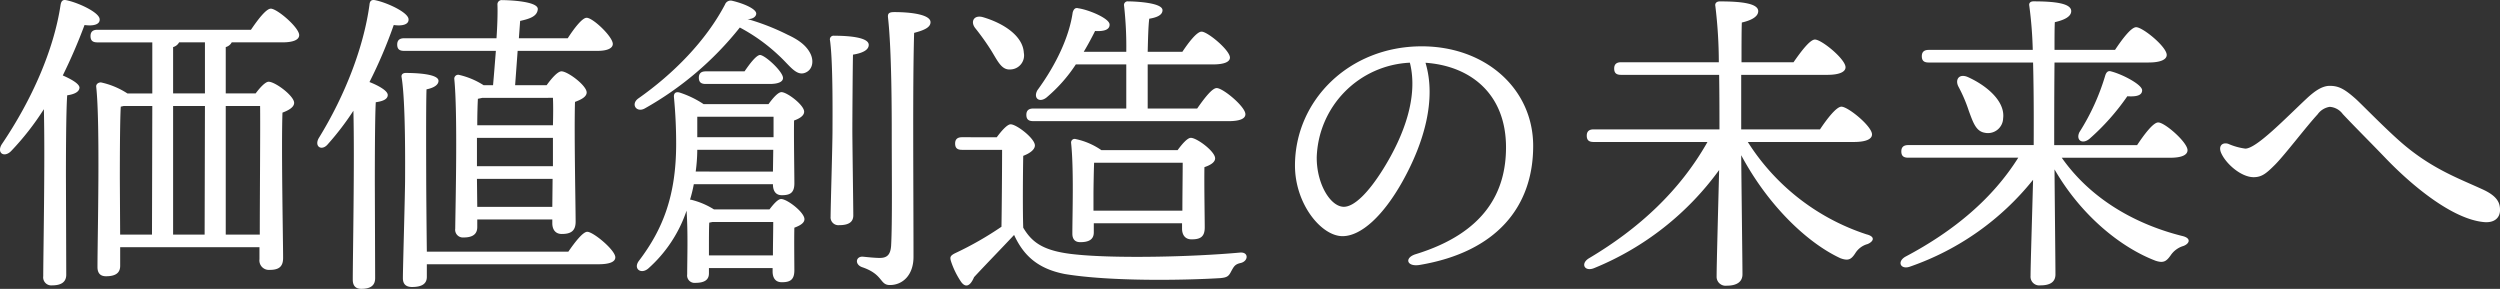 <svg xmlns="http://www.w3.org/2000/svg" width="444.168" height="51.317" viewBox="0 0 444.168 51.317">
  <rect x="0" y="0" width="444.168" height="51.317" fill="#333333" stroke="none"/>
  <path id="パス_68" data-name="パス 68" d="M12.488-15.4c0-1.848,0-11.424.224-14.392,1.176-.168,2.128-.56,2.184-1.344,0-.728-1.568-1.568-2.968-2.184a96.1,96.1,0,0,0,3.864-8.96c1.624.224,2.744-.112,2.688-1.008,0-1.232-3.92-3.024-5.992-3.416-.616-.112-.84.224-.952.84-1.176,7.9-5.04,16.8-10.472,24.808-.9,1.512.448,2.408,1.68,1.176a47.915,47.915,0,0,0,5.824-7.448c.224,9.184-.112,25.76-.112,29.68a1.434,1.434,0,0,0,1.568,1.624c1.736,0,2.52-.672,2.52-1.9Zm19.04-14.728V-38.36a1.707,1.707,0,0,0,1.064-.84h4.592v9.072Zm15.456,2.24c.056,3.7-.056,16.072-.056,22.848H40.88V-27.888Zm-15.456,0h5.656L37.128-5.04h-5.6ZM22.064-14.952c0-1.68,0-10.248.168-12.824l.5-.112h5.1L27.776-5.04H22.12ZM50.96-39.2c1.9,0,2.968-.448,2.968-1.288,0-1.344-3.92-4.7-5.04-4.7-.84,0-2.352,2.016-3.528,3.752H18.088c-.728,0-1.232.28-1.232,1.12,0,.9.5,1.12,1.232,1.12h9.744v9.072H23.408a14.042,14.042,0,0,0-4.7-1.96c-.5,0-.9.336-.84.784.728,6.664.224,26.768.224,32.032,0,1.064.5,1.624,1.512,1.624,1.736,0,2.52-.616,2.52-1.848V-2.8H46.872V-.672a1.681,1.681,0,0,0,1.736,1.9c1.512,0,2.464-.392,2.464-2.128,0-3.024-.336-19.824-.112-25.816,1.064-.392,2.072-.952,2.072-1.736,0-1.232-3.36-3.752-4.536-3.752-.56,0-1.512,1.008-2.3,2.072H40.88V-38.36a1.707,1.707,0,0,0,1.064-.84ZM67.368-14.392c0-1.9,0-11.256.168-14.168,1.176-.168,2.128-.5,2.128-1.288s-1.792-1.736-3.248-2.3A83.441,83.441,0,0,0,70.728-42.28c1.568.224,2.688-.112,2.632-1.008,0-1.232-3.92-3.024-5.992-3.416-.672-.112-.9.224-.952.84C65.408-38.472,62.16-29.9,57.4-22.176c-.84,1.512.56,2.352,1.624,1.064a49.086,49.086,0,0,0,4.536-5.936c.224,8.792-.112,26.04-.112,30.016,0,1.064.5,1.624,1.512,1.624,1.68,0,2.464-.616,2.464-1.9Zm18.2,4.424-.056-4.984h13.44L98.9-9.968Zm-.056-8.792v-3.472h13.5v5.04h-13.5Zm13.5-10.584c.056,1.176.056,2.856,0,4.872H85.568c0-1.9.056-3.752.112-4.7.28-.056.56-.112.784-.168ZM88.872-37.688c-.168,2.128-.336,4.256-.5,6.1h-1.68a13.844,13.844,0,0,0-4.424-1.848.694.694,0,0,0-.784.728c.616,6.048.224,21.952.168,26.6A1.377,1.377,0,0,0,83.16-4.536c1.624,0,2.408-.616,2.408-1.848V-7.728H98.9v.672c0,.9.392,1.9,1.68,1.9,1.512,0,2.464-.448,2.464-2.184,0-2.576-.28-16.128-.112-21.28,1.064-.392,2.072-.9,2.072-1.68,0-1.232-3.36-3.752-4.48-3.752-.672,0-1.792,1.288-2.632,2.464h-5.6l.448-6.1H106.96c1.68,0,2.688-.448,2.688-1.232,0-1.288-3.528-4.648-4.648-4.648-.784,0-2.24,1.9-3.36,3.64H92.96l.224-3.08c1.792-.392,3.024-.84,3.136-2.072.112-1.456-5.376-1.624-6.328-1.624a.751.751,0,0,0-.84.784c.056,1.344,0,3.528-.168,5.992H72.576c-.728,0-1.232.28-1.232,1.12,0,.9.5,1.12,1.232,1.12ZM76.608-2.016c-.056-4.7-.112-11.424-.112-13.1s-.056-12.824.056-15.736c1.4-.28,2.128-.84,2.128-1.512,0-1.232-3.976-1.4-5.824-1.4-.5,0-.84.28-.728.784.728,4.424.616,16.016.616,17.976,0,2.632-.392,15.96-.392,17.7,0,1.064.56,1.568,1.624,1.568,1.736,0,2.632-.56,2.632-1.792V.224h30.464c2.072,0,3.024-.448,3.024-1.232,0-1.288-3.92-4.536-4.984-4.536-.784,0-2.24,1.9-3.36,3.528Zm50.12.672V-2.968c0-.952,0-3.3.056-4.2l.56-.112h10.808c0,1.512-.056,3.976-.056,5.936Zm-2.352-14.9a29.889,29.889,0,0,0,.28-3.864h13.5L138.1-16.24Zm13.832-9.744v3.64H124.656v-3.64ZM127.624-9.52a13.7,13.7,0,0,0-4.144-1.736h-.112A24.473,24.473,0,0,0,124.04-14H138.1v.056c0,.9.336,1.9,1.568,1.9,1.456,0,2.24-.392,2.24-2.128,0-1.568-.112-8.232-.056-11.144.952-.336,1.792-.84,1.792-1.568,0-1.176-3.024-3.472-4.032-3.472-.616,0-1.568,1.12-2.3,2.128H125.776a17.405,17.405,0,0,0-4.312-2.072c-.728-.168-1.008.224-.952.84.28,2.968.392,5.656.392,8.288,0,9.184-2.352,15.176-6.608,20.776-1.064,1.4.336,2.464,1.624,1.4a24,24,0,0,0,6.832-10.3c.28,3.976.112,8.624.112,11.312a1.32,1.32,0,0,0,1.456,1.512c1.568,0,2.408-.5,2.408-1.68V.9H138.04v.616c0,.9.336,1.9,1.624,1.9,1.456,0,2.24-.392,2.24-2.128,0-1.232-.056-5.32,0-7.56.9-.336,1.792-.784,1.792-1.512,0-1.232-3.08-3.584-4.144-3.584-.56,0-1.344.9-2.072,1.848Zm9.912-22.288c1.4,0,2.352-.336,2.352-1.064,0-1.12-3.136-4.032-4.088-4.088-.672.056-1.792,1.512-2.744,2.912h-6.888c-.728,0-1.232.28-1.232,1.12,0,.9.5,1.12,1.232,1.12Zm3.192-8.736a40.679,40.679,0,0,0-7.168-2.8c.9.056,1.512-.392,1.568-.9.112-.84-2.128-1.848-4.312-2.352a1.069,1.069,0,0,0-1.232.672c-3.416,6.5-9.184,12.32-15.4,16.688-1.4,1.008-.336,2.576,1.12,1.792a57.617,57.617,0,0,0,16.912-14.392,31.8,31.8,0,0,1,6.944,4.984c1.848,1.68,3.024,3.64,4.592,3.08,1.288-.448,1.68-1.9,1.064-3.3C144.144-38.528,142.8-39.592,140.728-40.544Zm11.592,3.528c1.736-.28,2.8-.84,2.8-1.736,0-1.344-3.528-1.624-6.16-1.624a.648.648,0,0,0-.728.784c.56,3.808.448,14.056.448,16.072,0,2.576-.336,13.552-.336,15.288a1.384,1.384,0,0,0,1.512,1.512c1.624,0,2.52-.5,2.52-1.736,0-1.68-.168-12.88-.168-15.232C152.208-25.48,152.264-34.552,152.32-37.016Zm7.336-7.56c-.9,0-1.176.224-1.12.9.672,5.88.672,17.192.672,21.28,0,5.768.112,15.4-.112,19.32C158.984-1.4,158.312-.9,157.08-.9c-.84,0-1.9-.112-3.024-.224-1.232-.056-1.456,1.344-.168,1.848,3.864,1.288,3.136,3.192,4.984,3.192,2.352,0,4.2-1.848,4.2-4.984,0-13.048-.168-30.408.112-39.816,1.9-.5,2.912-1.008,2.912-1.9C166.1-44.072,162.9-44.576,159.656-44.576ZM219.016-25.2c2.072,0,3.024-.448,3.024-1.232,0-1.344-3.976-4.648-5.1-4.648-.84,0-2.3,1.96-3.472,3.64H204.68v-7.84h11.592c2.016,0,3.024-.448,3.024-1.232-.056-1.344-3.976-4.592-5.04-4.592-.84,0-2.3,1.9-3.416,3.584h-6.16c.056-2.24.112-4.648.28-5.88,1.4-.224,2.352-.672,2.352-1.512,0-1.4-5.208-1.568-6.1-1.568a.648.648,0,0,0-.728.784,65.555,65.555,0,0,1,.392,8.176h-7.56c.84-1.4,1.512-2.688,2.016-3.7,1.68.112,2.632-.28,2.576-1.176-.056-1.064-3.64-2.576-5.544-2.856-.56-.168-.84.168-1.008.728-.616,4.312-2.912,9.24-6.272,13.832-.784,1.4.336,2.3,1.624,1.288a27.093,27.093,0,0,0,5.208-5.88h8.96v7.84h-16.52c-.728,0-1.232.28-1.232,1.12,0,.9.5,1.12,1.232,1.12ZM195.048-9.3v-2.856c0-1.12.056-4.368.112-5.656H210.9c0,2.016-.056,5.768-.056,8.512Zm1.4-10.752a12.525,12.525,0,0,0-4.536-1.96.637.637,0,0,0-.84.672c.5,4.7.224,12.712.224,16.128,0,1.008.5,1.512,1.4,1.512,1.568,0,2.408-.5,2.408-1.736V-7.056h15.68V-6.1c0,.9.392,1.9,1.68,1.9,1.512,0,2.352-.392,2.352-2.128,0-1.624-.112-7.56-.056-10.7,1.008-.336,1.9-.84,1.9-1.568,0-1.232-3.248-3.64-4.312-3.64-.616,0-1.568,1.12-2.352,2.184ZM176.848-37.8c1.176,1.9,1.848,3.528,3.416,3.416a2.492,2.492,0,0,0,2.408-2.968c-.168-3.024-3.64-5.264-7.28-6.328-1.624-.448-2.24.84-1.344,1.96A44.022,44.022,0,0,1,176.848-37.8ZM171.7-22.344c-.728,0-1.232.28-1.232,1.12,0,.9.5,1.12,1.232,1.12h7.112c0,3.08-.056,10.584-.112,13.664a59.145,59.145,0,0,1-8.232,4.7c-.9.448-.952.728-.728,1.456a14.7,14.7,0,0,0,1.792,3.64c.728,1.008,1.568.9,2.3-.84,2.128-2.3,4.76-4.984,7.112-7.5,1.624,3.528,4.088,5.992,9.016,6.944,8.12,1.344,21.168,1.12,27.608.728,1.232-.112,1.512-.336,1.96-1.232.448-.784.616-1.232,1.68-1.456,1.4-.336,1.456-2.016-.168-1.848-8.624.784-22.12,1.064-29.12.336-5.768-.56-7.784-2.128-9.352-4.76-.112-3.3-.056-9.856,0-12.768,1.064-.392,2.072-1.064,2.072-1.848,0-1.232-3.248-3.752-4.312-3.752-.616,0-1.68,1.232-2.464,2.3ZM253.01.344c13.634-2.295,20.158-10.322,20.158-21.133,0-10.191-8.5-17.706-19.8-17.706-12.9,0-22.52,9.611-22.52,21.187,0,6.811,4.669,12.54,8.451,12.54,3.293,0,7.266-3.624,10.718-9.84,3.766-6.78,5.984-14.455,4.02-20.966,8.016.559,14.306,5.539,14.306,15.029,0,7.771-3.616,15.158-16.041,18.977-2.083.64-1.611,2.3.713,1.912Zm-18.3-19.032a17.373,17.373,0,0,1,16.551-16.9c1.524,6.058-1.054,12.971-4.729,18.876-2.688,4.32-5.2,6.728-7,6.728-2.362,0-4.819-4.013-4.819-8.7ZM330.12-21.5c2.3,0,3.248-.56,3.248-1.344,0-1.456-4.256-4.928-5.432-4.928-.9,0-2.576,2.184-3.808,4.032h-14v-9.688h15.288c2.24,0,3.248-.56,3.248-1.344,0-1.456-4.256-4.928-5.432-4.928-.9,0-2.52,2.184-3.808,4.032h-9.24c0-2.968,0-5.656.056-7.056,1.736-.392,2.912-1.064,2.912-2.016,0-1.4-3.08-1.736-6.832-1.736-.56,0-.9.336-.784.84a83.816,83.816,0,0,1,.616,9.968h-17.36c-.728,0-1.232.28-1.232,1.12,0,.9.5,1.12,1.232,1.12h17.416c.056,3.7.056,7.28.056,9.688H283.92c-.728,0-1.232.28-1.232,1.12,0,.9.5,1.12,1.232,1.12h20.216C299.264-12.88,292.04-6.16,283.08-.84c-1.568.952-.784,2.464.952,1.736A51.425,51.425,0,0,0,306.208-16.52c-.168,6.664-.448,16.856-.448,18.872a1.593,1.593,0,0,0,1.792,1.68c1.848,0,2.8-.728,2.8-2.016,0-1.96-.168-14.672-.224-21.168,4.816,9.016,11.816,15.624,17.64,18.312,1.4.5,1.9.224,2.632-.9a3.714,3.714,0,0,1,2.184-1.624c.952-.392,1.568-1.288-.224-1.736A39.475,39.475,0,0,1,311.3-21.5Zm56.224,2.8c2.072,0,3.08-.5,3.08-1.344,0-1.4-4.032-4.928-5.208-4.928-.9,0-2.52,2.184-3.752,4.032H365.736V-22.12c0-1.456,0-7.952.056-13.5H382.48c2.24,0,3.248-.56,3.248-1.344,0-1.456-4.256-4.928-5.432-4.928-.9,0-2.52,2.184-3.752,4.032H365.792c0-2.072,0-3.864.056-4.928,1.736-.392,2.912-1.008,2.912-1.96,0-1.4-2.968-1.736-6.72-1.736-.5,0-.84.28-.728.784a73.144,73.144,0,0,1,.616,7.84h-18.48c-.728,0-1.232.28-1.232,1.12,0,.9.5,1.12,1.232,1.12h18.536c.168,6.384.112,13.216.112,14.672H339.808c-.728,0-1.232.28-1.232,1.12,0,.9.5,1.12,1.232,1.12h19.544C354.816-11.48,347.984-5.712,339.3-1.12c-1.568.9-.84,2.408.9,1.736a48.215,48.215,0,0,0,21.784-15.4c-.168,6.44-.448,15.232-.448,17.08a1.549,1.549,0,0,0,1.736,1.68c1.848,0,2.688-.672,2.688-1.96,0-1.792-.112-11.816-.168-18.648,4.816,8.344,11.928,13.944,17.976,16.24,1.4.448,1.9.112,2.688-1.008a4.129,4.129,0,0,1,2.24-1.624c1.064-.392,1.512-1.4-.28-1.792C380.408-6.832,372.344-11.2,367.08-18.7Zm-32.872-4.424a2.7,2.7,0,0,0,3.192-2.576c.392-3.024-2.912-5.824-6.272-7.336-1.568-.672-2.3.448-1.68,1.68a26.305,26.305,0,0,1,1.848,4.312C351.344-24.92,351.848-23.352,353.472-23.128ZM374.808-33.32a39.767,39.767,0,0,1-4.592,10.08c-.672,1.4.5,2.24,1.792,1.176a41.269,41.269,0,0,0,6.72-7.56c1.68.112,2.632-.168,2.632-1.064,0-1.008-3.528-2.856-5.544-3.36C375.256-34.216,374.976-33.824,374.808-33.32ZM395.4-19.546c.842,1.931,3.559,4.3,5.765,4.3,1.471,0,2.264-.678,3.791-2.2,1.757-1.757,5.634-6.873,7.571-8.949a3.262,3.262,0,0,1,2.16-1.348,3.131,3.131,0,0,1,2.323,1.286c2.054,2.19,4.922,5.039,7.581,7.81,4.712,4.912,11.887,10.865,17.506,11.381,1.883.173,2.849-.79,2.849-2.148,0-1.25-.452-2.453-3.069-3.653-4.187-1.92-8.725-3.557-13.811-7.778-3.011-2.5-7.719-7.393-8.818-8.365-2.029-1.793-3.035-2.262-4.561-2.262-1.27,0-2.554.808-4.119,2.272-3.795,3.548-8.9,8.879-10.881,8.879a11.271,11.271,0,0,1-3.041-.857c-1.052-.315-1.788.394-1.244,1.64Z" transform="translate(-0.773 46.725)" fill="#fff"/>
</svg>
